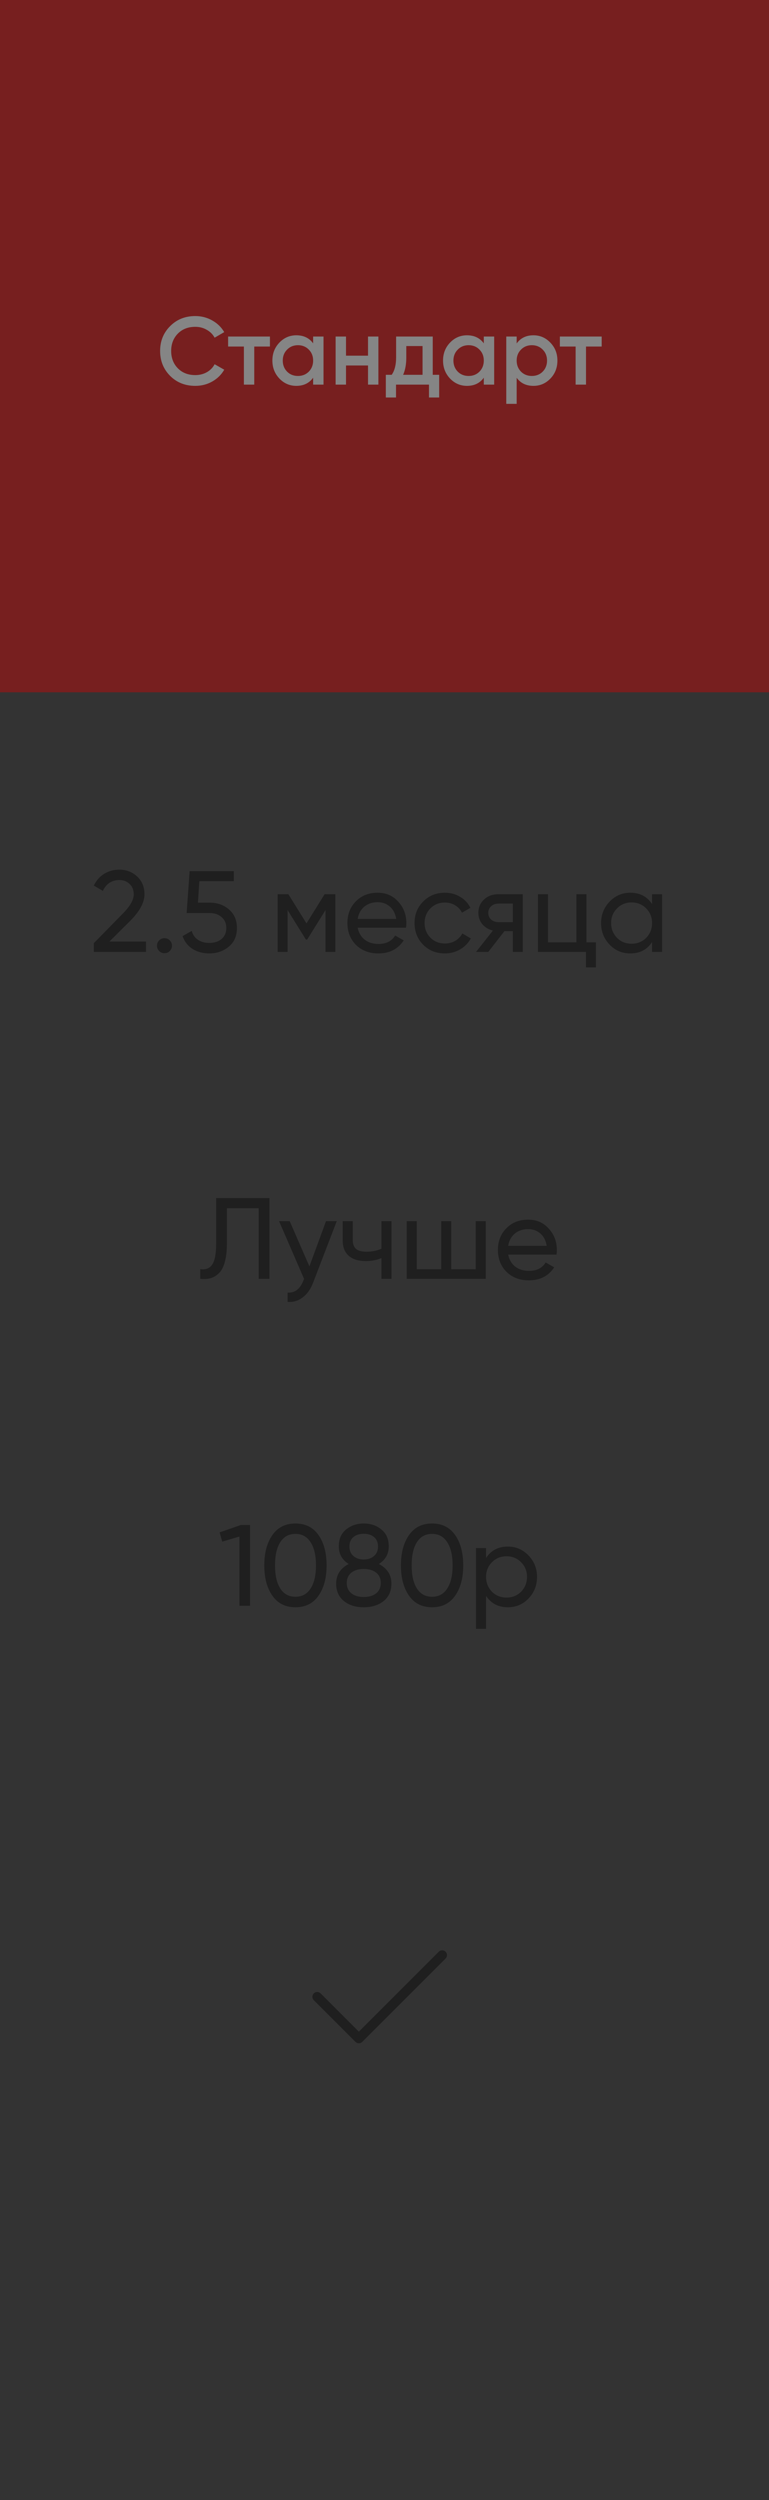 <?xml version="1.0" encoding="UTF-8"?> <svg xmlns="http://www.w3.org/2000/svg" width="80" height="260" viewBox="0 0 80 260" fill="none"><rect x="0" y="0" width="80" height="260" fill="#333333" stroke="none"/><g opacity="0.4"><path d="M33 207.667L37.333 212L46 203.333" stroke="black" stroke-linecap="round" stroke-linejoin="round"></path><rect width="80" height="72" fill="#DB0000"></rect><path d="M20.317 40.13C19.263 40.13 18.39 39.783 17.697 39.09C17.003 38.39 16.657 37.527 16.657 36.5C16.657 35.473 17.003 34.613 17.697 33.92C18.39 33.22 19.263 32.87 20.317 32.87C20.95 32.87 21.533 33.02 22.067 33.32C22.607 33.62 23.027 34.027 23.327 34.54L22.327 35.12C22.14 34.773 21.867 34.5 21.507 34.3C21.153 34.093 20.757 33.99 20.317 33.99C19.57 33.99 18.963 34.227 18.497 34.7C18.037 35.173 17.807 35.773 17.807 36.5C17.807 37.227 18.037 37.827 18.497 38.3C18.963 38.773 19.57 39.01 20.317 39.01C20.757 39.01 21.157 38.91 21.517 38.71C21.877 38.503 22.147 38.227 22.327 37.88L23.327 38.45C23.033 38.963 22.617 39.373 22.077 39.68C21.543 39.98 20.957 40.13 20.317 40.13ZM28.081 35V36.04H26.451V40H25.371V36.04H23.731V35H28.081ZM32.576 35H33.656V40H32.576V39.28C32.17 39.847 31.586 40.13 30.826 40.13C30.14 40.13 29.553 39.877 29.066 39.37C28.58 38.857 28.336 38.233 28.336 37.5C28.336 36.76 28.58 36.137 29.066 35.63C29.553 35.123 30.14 34.87 30.826 34.87C31.586 34.87 32.17 35.15 32.576 35.71V35ZM29.866 38.65C30.166 38.95 30.543 39.1 30.996 39.1C31.45 39.1 31.826 38.95 32.126 38.65C32.426 38.343 32.576 37.96 32.576 37.5C32.576 37.04 32.426 36.66 32.126 36.36C31.826 36.053 31.45 35.9 30.996 35.9C30.543 35.9 30.166 36.053 29.866 36.36C29.566 36.66 29.416 37.04 29.416 37.5C29.416 37.96 29.566 38.343 29.866 38.65ZM38.285 35H39.365V40H38.285V38.01H35.995V40H34.915V35H35.995V36.99H38.285V35ZM45.018 38.98H45.688V41.34H44.628V40H41.198V41.34H40.138V38.98H40.748C41.055 38.547 41.208 37.943 41.208 37.17V35H45.018V38.98ZM41.938 38.98H43.958V35.99H42.268V37.17C42.268 37.883 42.158 38.487 41.938 38.98ZM50.33 35H51.41V40H50.33V39.28C49.924 39.847 49.34 40.13 48.58 40.13C47.894 40.13 47.307 39.877 46.82 39.37C46.334 38.857 46.09 38.233 46.09 37.5C46.09 36.76 46.334 36.137 46.82 35.63C47.307 35.123 47.894 34.87 48.58 34.87C49.34 34.87 49.924 35.15 50.33 35.71V35ZM47.62 38.65C47.92 38.95 48.297 39.1 48.75 39.1C49.204 39.1 49.58 38.95 49.88 38.65C50.18 38.343 50.33 37.96 50.33 37.5C50.33 37.04 50.18 36.66 49.88 36.36C49.58 36.053 49.204 35.9 48.75 35.9C48.297 35.9 47.92 36.053 47.62 36.36C47.32 36.66 47.17 37.04 47.17 37.5C47.17 37.96 47.32 38.343 47.62 38.65ZM55.499 34.87C56.186 34.87 56.772 35.127 57.259 35.64C57.746 36.147 57.989 36.767 57.989 37.5C57.989 38.24 57.746 38.863 57.259 39.37C56.772 39.877 56.186 40.13 55.499 40.13C54.739 40.13 54.156 39.85 53.749 39.29V42H52.669V35H53.749V35.72C54.156 35.153 54.739 34.87 55.499 34.87ZM54.199 38.65C54.499 38.95 54.876 39.1 55.329 39.1C55.782 39.1 56.159 38.95 56.459 38.65C56.759 38.343 56.909 37.96 56.909 37.5C56.909 37.04 56.759 36.66 56.459 36.36C56.159 36.053 55.782 35.9 55.329 35.9C54.876 35.9 54.499 36.053 54.199 36.36C53.899 36.66 53.749 37.04 53.749 37.5C53.749 37.96 53.899 38.343 54.199 38.65ZM62.593 35V36.04H60.963V40H59.883V36.04H58.243V35H62.593Z" fill="white"></path><path d="M15.186 99H9.762V98.088L12.726 95.064C13.518 94.272 13.914 93.592 13.914 93.024C13.914 92.56 13.77 92.196 13.482 91.932C13.202 91.66 12.85 91.524 12.426 91.524C11.634 91.524 11.058 91.9 10.698 92.652L9.762 92.1C10.018 91.564 10.378 91.156 10.842 90.876C11.306 90.588 11.83 90.444 12.414 90.444C13.126 90.444 13.738 90.676 14.25 91.14C14.77 91.612 15.03 92.236 15.03 93.012C15.03 93.86 14.53 94.784 13.53 95.784L11.382 97.92H15.186V99ZM17.11 99.132C16.894 99.132 16.71 99.056 16.558 98.904C16.406 98.752 16.33 98.568 16.33 98.352C16.33 98.136 16.406 97.952 16.558 97.8C16.71 97.648 16.894 97.572 17.11 97.572C17.334 97.572 17.518 97.648 17.662 97.8C17.814 97.952 17.89 98.136 17.89 98.352C17.89 98.568 17.814 98.752 17.662 98.904C17.518 99.056 17.334 99.132 17.11 99.132ZM20.592 93.876H21.816C22.608 93.876 23.276 94.112 23.82 94.584C24.372 95.056 24.648 95.7 24.648 96.516C24.648 97.34 24.368 97.984 23.808 98.448C23.24 98.92 22.56 99.156 21.768 99.156C21.112 99.156 20.532 99 20.028 98.688C19.532 98.368 19.188 97.924 18.996 97.356L19.944 96.816C20.056 97.216 20.272 97.524 20.592 97.74C20.912 97.956 21.304 98.064 21.768 98.064C22.304 98.064 22.732 97.928 23.052 97.656C23.38 97.376 23.544 96.996 23.544 96.516C23.544 96.036 23.38 95.656 23.052 95.376C22.732 95.096 22.312 94.956 21.792 94.956H19.416L19.728 90.6H24.324V91.644H20.736L20.592 93.876ZM33.768 93H34.884V99H33.864V94.644L31.956 97.716H31.824L29.916 94.644V99H28.884V93H30L31.884 96.036L33.768 93ZM42.237 96.48H37.209C37.313 97.008 37.557 97.424 37.941 97.728C38.325 98.024 38.806 98.172 39.382 98.172C40.173 98.172 40.749 97.88 41.109 97.296L41.998 97.8C41.406 98.704 40.526 99.156 39.358 99.156C38.413 99.156 37.638 98.86 37.029 98.268C36.438 97.66 36.142 96.904 36.142 96C36.142 95.088 36.434 94.336 37.017 93.744C37.602 93.144 38.358 92.844 39.285 92.844C40.166 92.844 40.882 93.156 41.434 93.78C41.993 94.388 42.273 95.132 42.273 96.012C42.273 96.164 42.261 96.32 42.237 96.48ZM39.285 93.828C38.733 93.828 38.27 93.984 37.894 94.296C37.526 94.608 37.297 95.032 37.209 95.568H41.218C41.13 95.016 40.91 94.588 40.557 94.284C40.206 93.98 39.782 93.828 39.285 93.828ZM46.282 99.156C45.378 99.156 44.626 98.856 44.026 98.256C43.426 97.648 43.126 96.896 43.126 96C43.126 95.104 43.426 94.356 44.026 93.756C44.626 93.148 45.378 92.844 46.282 92.844C46.874 92.844 47.406 92.988 47.878 93.276C48.35 93.556 48.702 93.936 48.934 94.416L48.058 94.92C47.906 94.6 47.67 94.344 47.35 94.152C47.038 93.96 46.682 93.864 46.282 93.864C45.682 93.864 45.178 94.068 44.77 94.476C44.37 94.892 44.17 95.4 44.17 96C44.17 96.592 44.37 97.096 44.77 97.512C45.178 97.92 45.682 98.124 46.282 98.124C46.682 98.124 47.042 98.032 47.362 97.848C47.682 97.656 47.926 97.4 48.094 97.08L48.982 97.596C48.718 98.076 48.346 98.456 47.866 98.736C47.386 99.016 46.858 99.156 46.282 99.156ZM51.828 93H54.383V99H53.352V96.84H52.475L50.795 99H49.523L51.276 96.78C50.819 96.668 50.452 96.444 50.172 96.108C49.9 95.772 49.764 95.38 49.764 94.932C49.764 94.38 49.959 93.92 50.352 93.552C50.743 93.184 51.236 93 51.828 93ZM51.864 95.904H53.352V93.972H51.864C51.559 93.972 51.303 94.064 51.096 94.248C50.895 94.424 50.795 94.656 50.795 94.944C50.795 95.224 50.895 95.456 51.096 95.64C51.303 95.816 51.559 95.904 51.864 95.904ZM61.006 93V98.004H61.99V100.608H60.958V99H55.966V93H57.01V98.004H59.962V93H61.006ZM67.836 94.032V93H68.88V99H67.836V97.968C67.324 98.76 66.568 99.156 65.568 99.156C64.72 99.156 64.004 98.852 63.42 98.244C62.828 97.628 62.532 96.88 62.532 96C62.532 95.128 62.828 94.384 63.42 93.768C64.012 93.152 64.728 92.844 65.568 92.844C66.568 92.844 67.324 93.24 67.836 94.032ZM65.7 98.148C66.308 98.148 66.816 97.944 67.224 97.536C67.632 97.112 67.836 96.6 67.836 96C67.836 95.392 67.632 94.884 67.224 94.476C66.816 94.06 66.308 93.852 65.7 93.852C65.1 93.852 64.596 94.06 64.188 94.476C63.78 94.884 63.576 95.392 63.576 96C63.576 96.6 63.78 97.112 64.188 97.536C64.596 97.944 65.1 98.148 65.7 98.148ZM20.83 133V131.992C21.398 132.072 21.814 131.912 22.078 131.512C22.35 131.112 22.486 130.396 22.486 129.364V124.6H28.03V133H26.914V125.656H23.602V129.364C23.602 130.108 23.53 130.736 23.386 131.248C23.25 131.76 23.05 132.144 22.786 132.4C22.53 132.656 22.242 132.832 21.922 132.928C21.61 133.016 21.246 133.04 20.83 133ZM32.188 131.704L33.916 127H35.032L32.584 133.372C32.328 134.052 31.968 134.568 31.503 134.92C31.04 135.28 30.512 135.44 29.919 135.4V134.428C30.648 134.484 31.188 134.084 31.54 133.228L31.636 133.012L29.032 127H30.136L32.188 131.704ZM39.683 129.868V127H40.727V133H39.683V130.84C39.195 131.048 38.655 131.152 38.063 131.152C37.287 131.152 36.691 130.968 36.275 130.6C35.859 130.232 35.651 129.696 35.651 128.992V127H36.695V128.932C36.695 129.372 36.811 129.692 37.043 129.892C37.283 130.084 37.647 130.18 38.135 130.18C38.687 130.18 39.203 130.076 39.683 129.868ZM49.489 132.004V127H50.533V133H42.313V127H43.358V132.004H45.901V127H46.946V132.004H49.489ZM57.894 130.48H52.866C52.97 131.008 53.214 131.424 53.598 131.728C53.982 132.024 54.462 132.172 55.038 132.172C55.83 132.172 56.406 131.88 56.766 131.296L57.654 131.8C57.062 132.704 56.182 133.156 55.014 133.156C54.07 133.156 53.294 132.86 52.686 132.268C52.094 131.66 51.798 130.904 51.798 130C51.798 129.088 52.09 128.336 52.674 127.744C53.258 127.144 54.014 126.844 54.942 126.844C55.822 126.844 56.538 127.156 57.09 127.78C57.65 128.388 57.93 129.132 57.93 130.012C57.93 130.164 57.918 130.32 57.894 130.48ZM54.942 127.828C54.39 127.828 53.926 127.984 53.55 128.296C53.182 128.608 52.954 129.032 52.866 129.568H56.874C56.786 129.016 56.566 128.588 56.214 128.284C55.862 127.98 55.438 127.828 54.942 127.828ZM22.846 159.368L25.054 158.6H26.014V167H24.91V159.8L23.122 160.328L22.846 159.368ZM33.123 165.968C32.563 166.76 31.767 167.156 30.735 167.156C29.703 167.156 28.907 166.76 28.347 165.968C27.779 165.168 27.495 164.112 27.495 162.8C27.495 161.488 27.779 160.432 28.347 159.632C28.907 158.84 29.703 158.444 30.735 158.444C31.767 158.444 32.563 158.84 33.123 159.632C33.691 160.432 33.975 161.488 33.975 162.8C33.975 164.112 33.691 165.168 33.123 165.968ZM28.611 162.8C28.611 163.84 28.795 164.644 29.163 165.212C29.531 165.78 30.055 166.064 30.735 166.064C31.415 166.064 31.939 165.78 32.307 165.212C32.683 164.644 32.871 163.84 32.871 162.8C32.871 161.76 32.683 160.956 32.307 160.388C31.939 159.812 31.415 159.524 30.735 159.524C30.055 159.524 29.531 159.808 29.163 160.376C28.795 160.944 28.611 161.752 28.611 162.8ZM39.41 162.656C40.282 163.104 40.718 163.784 40.718 164.696C40.718 165.464 40.45 166.068 39.914 166.508C39.37 166.94 38.678 167.156 37.838 167.156C36.998 167.156 36.31 166.94 35.774 166.508C35.238 166.068 34.97 165.464 34.97 164.696C34.97 163.784 35.406 163.104 36.278 162.656C35.59 162.224 35.246 161.612 35.246 160.82C35.246 160.06 35.498 159.476 36.002 159.068C36.514 158.652 37.126 158.444 37.838 158.444C38.566 158.444 39.178 158.652 39.674 159.068C40.186 159.476 40.442 160.06 40.442 160.82C40.442 161.612 40.098 162.224 39.41 162.656ZM37.838 159.512C37.398 159.512 37.038 159.628 36.758 159.86C36.486 160.092 36.35 160.42 36.35 160.844C36.35 161.26 36.49 161.588 36.77 161.828C37.05 162.068 37.406 162.188 37.838 162.188C38.27 162.188 38.626 162.068 38.906 161.828C39.186 161.588 39.326 161.26 39.326 160.844C39.326 160.42 39.19 160.092 38.918 159.86C38.646 159.628 38.286 159.512 37.838 159.512ZM37.838 166.088C38.382 166.088 38.814 165.96 39.134 165.704C39.454 165.448 39.614 165.088 39.614 164.624C39.614 164.168 39.454 163.812 39.134 163.556C38.814 163.3 38.382 163.172 37.838 163.172C37.302 163.172 36.874 163.3 36.554 163.556C36.234 163.812 36.074 164.168 36.074 164.624C36.074 165.088 36.234 165.448 36.554 165.704C36.874 165.96 37.302 166.088 37.838 166.088ZM47.338 165.968C46.778 166.76 45.982 167.156 44.95 167.156C43.918 167.156 43.122 166.76 42.562 165.968C41.994 165.168 41.71 164.112 41.71 162.8C41.71 161.488 41.994 160.432 42.562 159.632C43.122 158.84 43.918 158.444 44.95 158.444C45.982 158.444 46.778 158.84 47.338 159.632C47.906 160.432 48.19 161.488 48.19 162.8C48.19 164.112 47.906 165.168 47.338 165.968ZM42.826 162.8C42.826 163.84 43.01 164.644 43.378 165.212C43.746 165.78 44.27 166.064 44.95 166.064C45.63 166.064 46.154 165.78 46.522 165.212C46.898 164.644 47.086 163.84 47.086 162.8C47.086 161.76 46.898 160.956 46.522 160.388C46.154 159.812 45.63 159.524 44.95 159.524C44.27 159.524 43.746 159.808 43.378 160.376C43.01 160.944 42.826 161.752 42.826 162.8ZM52.833 160.844C53.672 160.844 54.389 161.152 54.98 161.768C55.572 162.384 55.868 163.128 55.868 164C55.868 164.88 55.572 165.628 54.98 166.244C54.397 166.852 53.681 167.156 52.833 167.156C51.84 167.156 51.084 166.76 50.565 165.968V169.4H49.52V161H50.565V162.032C51.084 161.24 51.84 160.844 52.833 160.844ZM52.7 166.148C53.3 166.148 53.804 165.944 54.212 165.536C54.62 165.112 54.825 164.6 54.825 164C54.825 163.392 54.62 162.884 54.212 162.476C53.804 162.06 53.3 161.852 52.7 161.852C52.093 161.852 51.584 162.06 51.176 162.476C50.769 162.884 50.565 163.392 50.565 164C50.565 164.6 50.769 165.112 51.176 165.536C51.584 165.944 52.093 166.148 52.7 166.148Z" fill="black"></path></g></svg> 